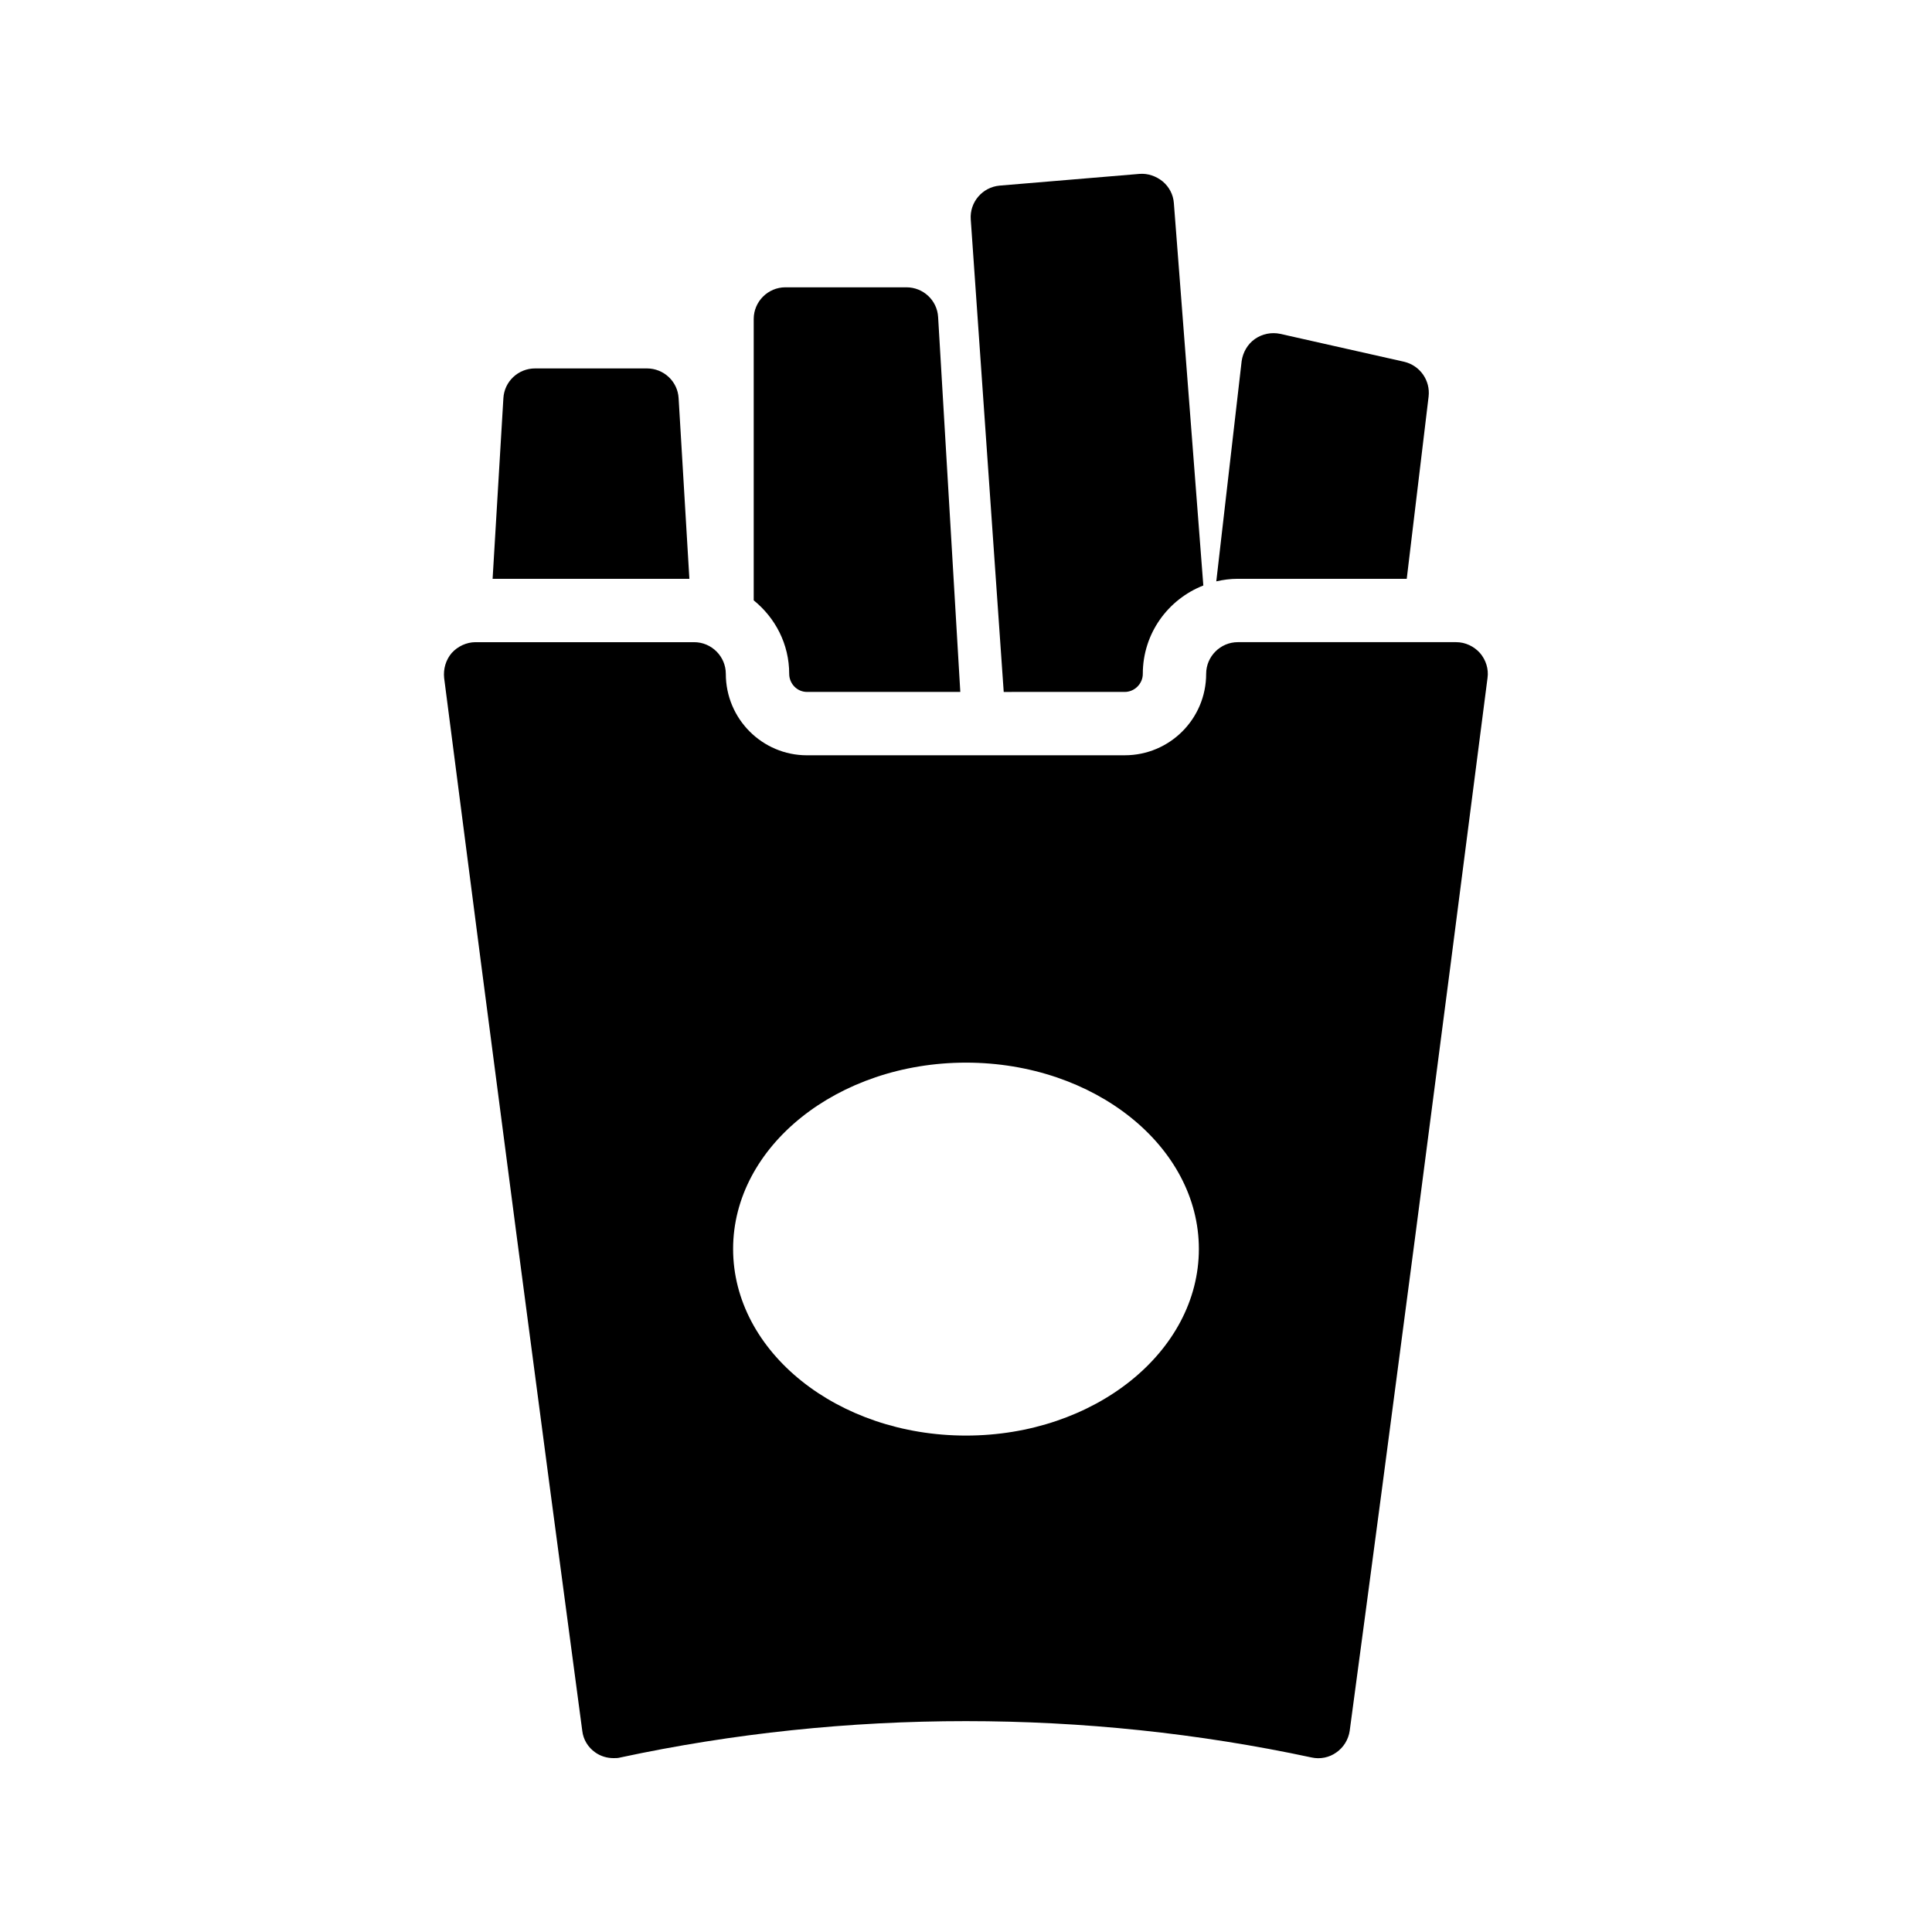 <?xml version="1.0" encoding="UTF-8"?>
<!-- Uploaded to: ICON Repo, www.svgrepo.com, Generator: ICON Repo Mixer Tools -->
<svg fill="#000000" width="800px" height="800px" version="1.1" viewBox="144 144 512 512" xmlns="http://www.w3.org/2000/svg">
 <g>
  <path d="m516.8 297.39 5.793-48.281c0.504-4.281-2.266-8.23-6.465-9.238l-32.832-7.391c-2.352-0.504-4.785 0-6.719 1.344-1.93 1.344-3.191 3.527-3.527 5.879l-6.719 58.359c1.848-0.418 3.695-0.672 5.625-0.672z"/>
  <path d="m442.07 327.37c2.602 0 4.785-2.184 4.785-4.785 0-10.664 6.633-19.734 16.039-23.426l-7.809-101.35c-0.168-2.266-1.258-4.281-2.938-5.711-1.766-1.43-3.949-2.184-6.133-2.016l-37.113 3.106c-4.535 0.418-7.977 4.367-7.641 8.984l8.734 125.2z"/>
  <path d="m357.85 327.37h40.641l-5.879-99.336c-0.25-4.449-3.945-7.894-8.398-7.894h-32.074c-4.617 0-8.398 3.777-8.398 8.398v74.562c5.711 4.617 9.406 11.586 9.406 19.48 0 2.606 2.098 4.789 4.703 4.789z"/>
  <path d="m323.84 249.53c-0.25-4.449-3.945-7.894-8.398-7.894h-29.641c-4.449 0-8.145 3.441-8.398 7.894l-2.856 47.863h52.145z"/>
  <path d="m301.75 608.41c1.426 1.008 3.106 1.512 4.871 1.512 0.586 0 1.176 0 1.762-0.168 59.871-12.848 123.27-12.848 183.22 0 2.266 0.504 4.703 0 6.551-1.344 1.93-1.344 3.191-3.441 3.527-5.711 11.168-83.043 23.09-174.32 36.527-279.03 0.336-2.352-0.418-4.785-2.016-6.633-1.594-1.762-3.863-2.856-6.297-2.856h-57.855c-4.617 0-8.398 3.777-8.398 8.398 0 11.922-9.656 21.578-21.578 21.578l-84.219 0.004c-11.84 0-21.496-9.656-21.496-21.578 0-4.617-3.777-8.398-8.398-8.398h-57.938c-2.352 0-4.703 1.09-6.297 2.856-1.594 1.848-2.266 4.281-2.016 6.633 13.352 103.7 25.359 194.97 36.609 279.03 0.254 2.266 1.512 4.363 3.441 5.707zm98.246-182.8c34.008 0 61.715 22.168 61.715 49.375 0 27.289-27.711 49.457-61.715 49.457-34.008 0-61.715-22.168-61.715-49.457-0.004-27.207 27.707-49.375 61.715-49.375z"/>
 </g>
</svg>